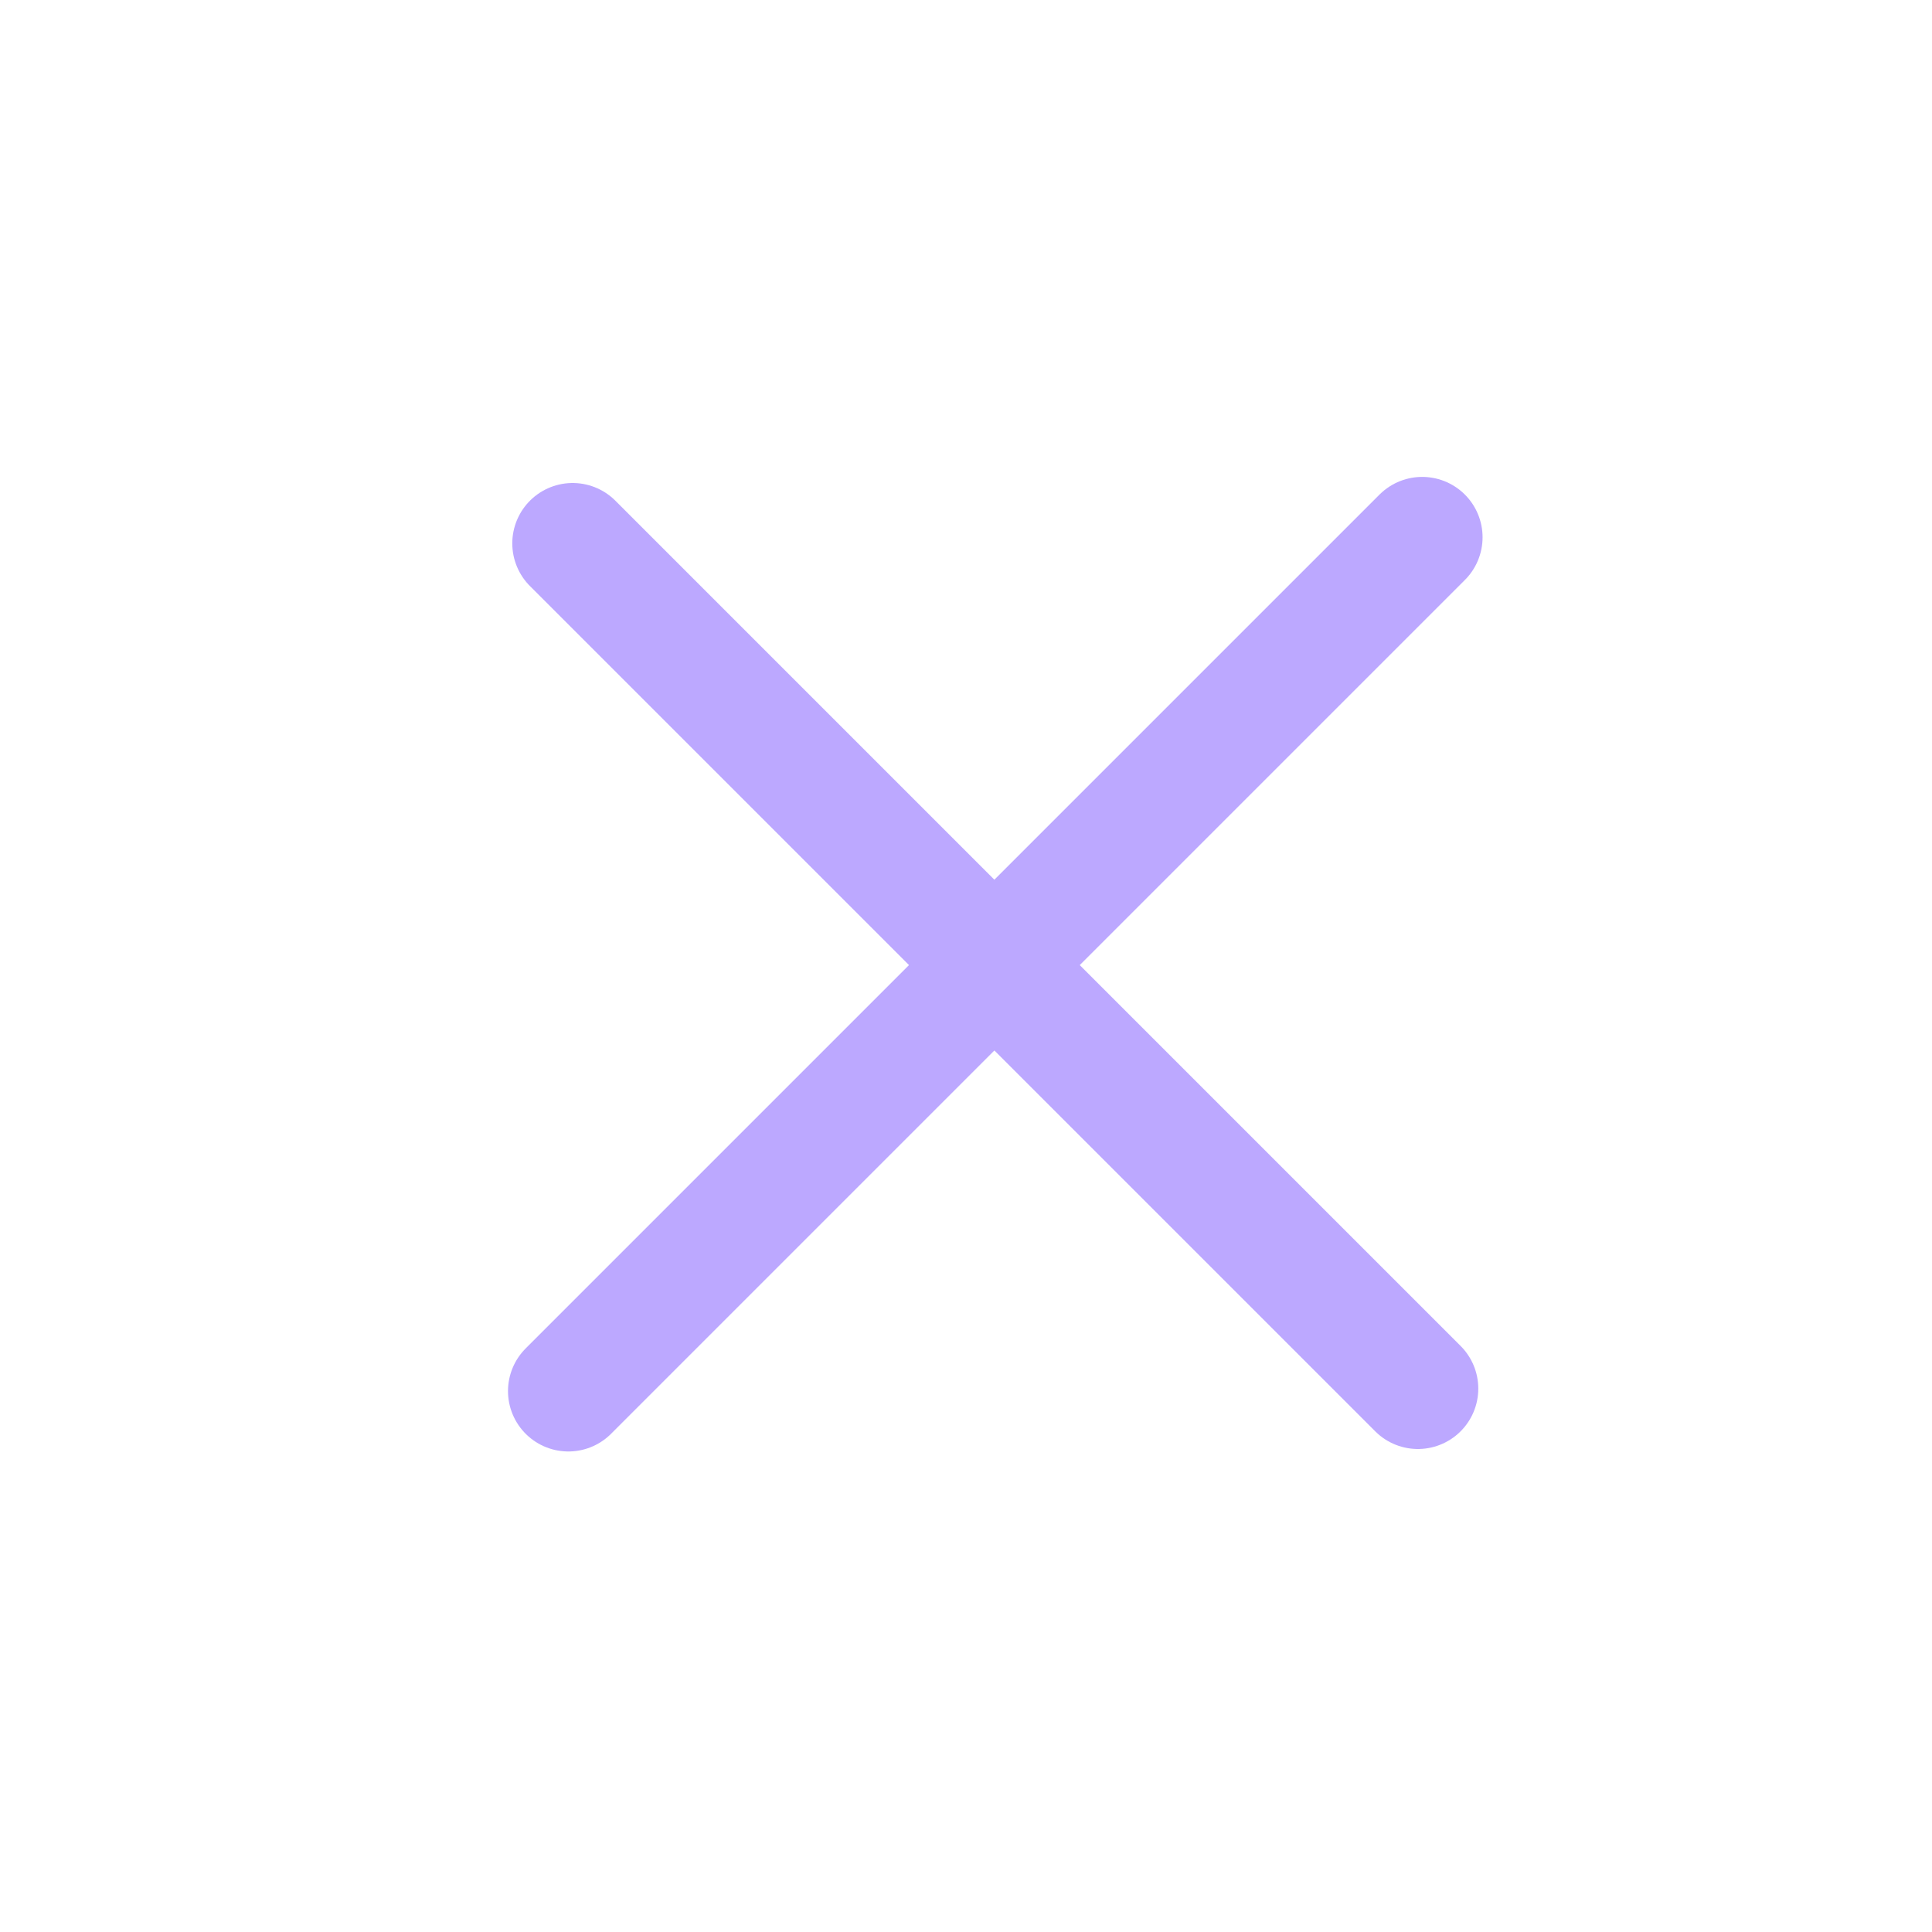 ﻿<svg width="32" height="32" viewBox="0 0 32 32" fill="none" xmlns="http://www.w3.org/2000/svg">
<line x1="23.556" y1="8.899" x2="9.414" y2="23.041" stroke="#BCA8FF" stroke-width="2" stroke-linecap="round"/>
<path d="M9.485 9L23.485 23" stroke="#BCA8FF" stroke-width="2" stroke-linecap="round"/>
</svg>
